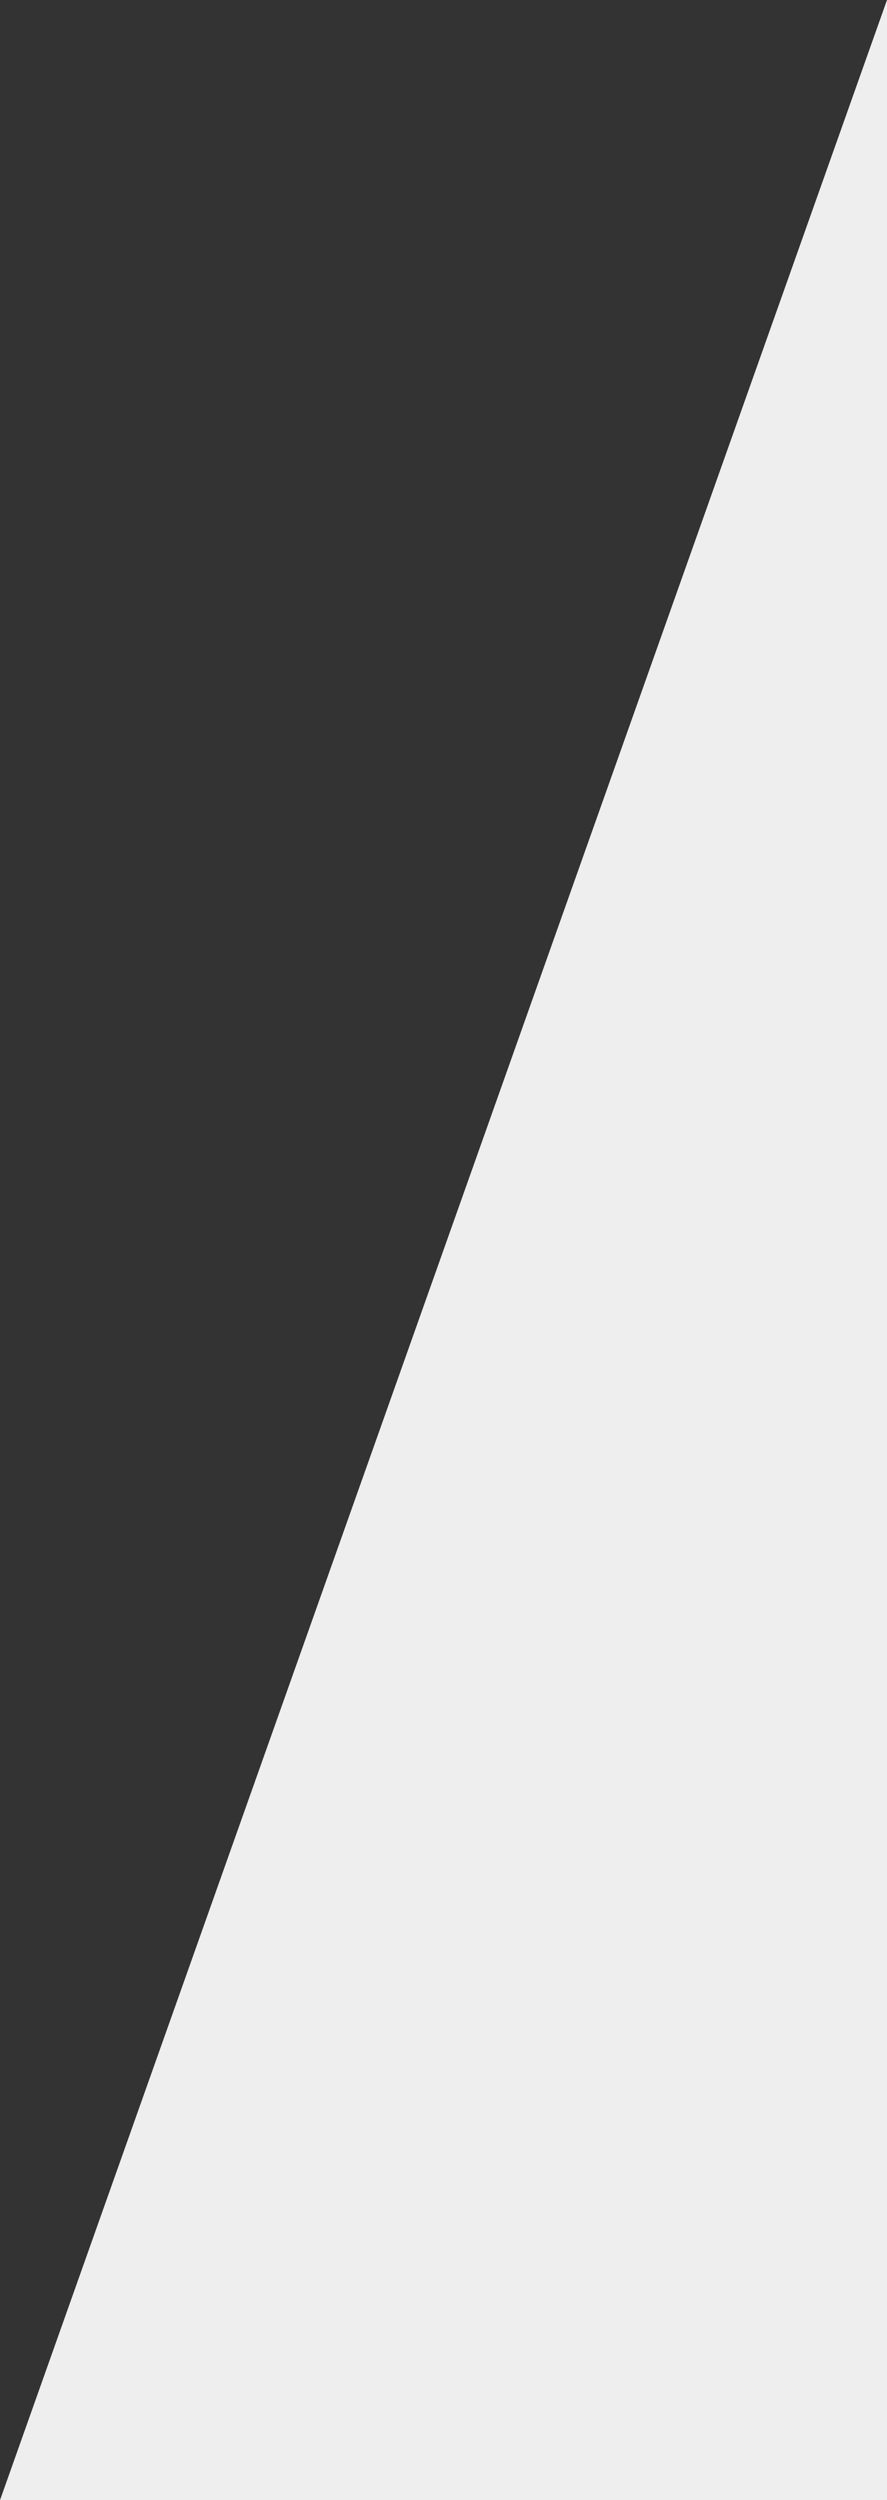<?xml version="1.0" encoding="UTF-8" standalone="no"?>
<!DOCTYPE svg PUBLIC "-//W3C//DTD SVG 1.1//EN" "http://www.w3.org/Graphics/SVG/1.1/DTD/svg11.dtd">
<svg version="1.1" xmlns="http://www.w3.org/2000/svg" xmlns:xlink="http://www.w3.org/1999/xlink" preserveAspectRatio="xMidYMid meet" viewBox="0 0 22 62" width="22" height="62"><rect x="0" y="0" width="22" height="62" fill="#333333" stroke="none"/><defs><path d="M22 0L0 62L22 62L22 0Z" id="fnE3o8Rn2"></path></defs><g><g><g><use xlink:href="#fnE3o8Rn2" opacity="1" fill="#eeeeee" fill-opacity="1"></use></g></g></g></svg>